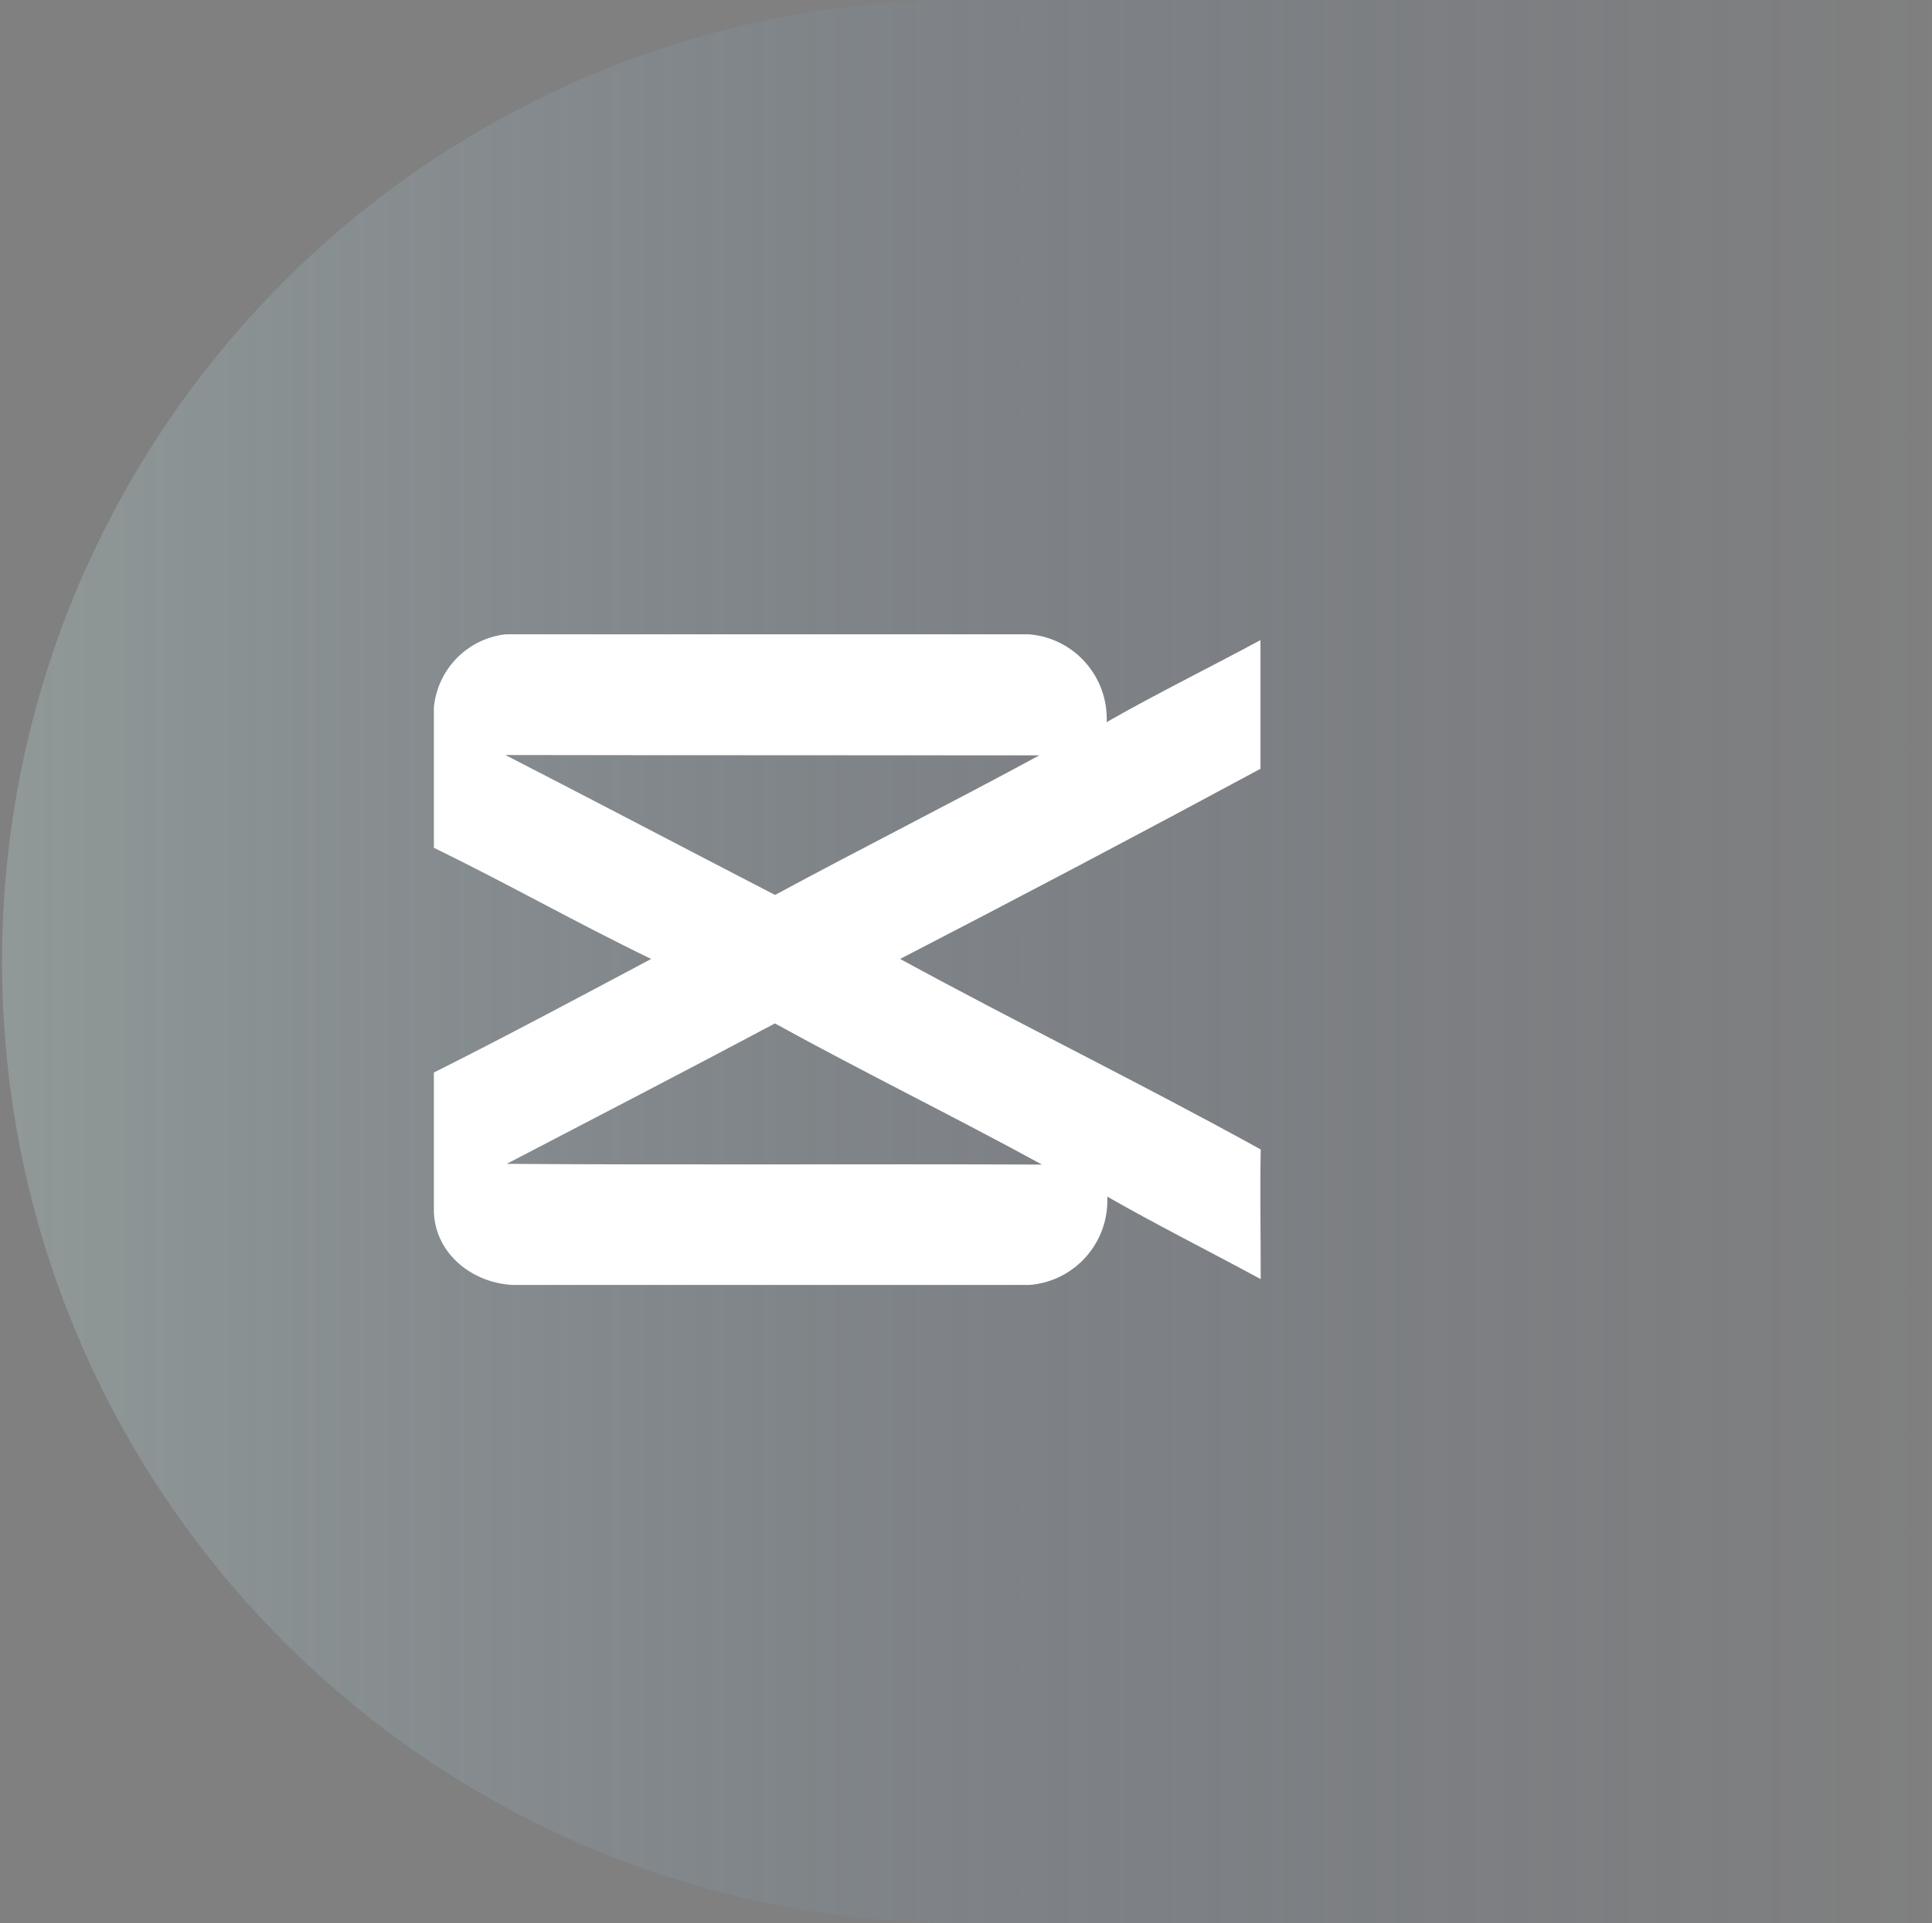 <?xml version="1.0" encoding="utf-8"?>
<svg xmlns="http://www.w3.org/2000/svg" width="472" height="470" viewBox="0 0 472 470" fill="none">
<rect x="0" y="0" width="472" height="470" fill="#808080" stroke="none"/>
<path d="M0.5 235C0.5 105.213 105.713 0 235.5 0H470.5V470H235.5C105.713 470 0.5 364.787 0.5 235V235Z" fill="url(#paint0_linear_2805_52342)" fill-opacity="0.3"/>
<g clip-path="url(#clip0_2805_52342)">
<path d="M123.578 155H251.284C262.374 155.828 270.809 165.316 270.366 176.46C282.695 169.425 295.465 163.158 307.941 156.419V187.87C278.713 203.625 249.367 219.114 219.903 234.337C249.072 250.24 278.89 264.813 308 280.893C307.823 291.446 308 302.028 308 312.581C295.524 305.812 282.842 299.457 270.514 292.422C271.015 303.595 262.61 313.143 251.491 314H125.2C115.497 313.497 106.442 306.551 106 296.264V262.094C123.696 253.226 141.392 243.737 159.088 234.337C141.186 225.706 123.902 215.892 106 207.172V172.854C106.914 163.484 114.229 156.035 123.578 155ZM123.578 184.559C145.551 195.851 167.405 207.35 189.348 218.7C210.76 207.143 232.497 196.206 253.909 184.589C210.554 184.53 167.11 184.589 123.696 184.5L123.578 184.559ZM123.784 284.411C167.346 284.707 210.967 284.411 254.558 284.588C232.939 272.765 210.878 261.975 189.319 250.093C167.671 261.621 145.846 272.912 123.902 284.352L123.784 284.411Z" fill="white"/>
</g>
<defs>
<linearGradient id="paint0_linear_2805_52342" x1="470.5" y1="0" x2="0.5" y2="0" gradientUnits="userSpaceOnUse">
<stop stop-color="#35538A" stop-opacity="0.01"/>
<stop offset="1" stop-color="#B6D1D0"/>
<stop offset="1" stop-color="#B6D1D0"/>
</linearGradient>
<clipPath id="clip0_2805_52342">
<rect width="202" height="159" fill="white" transform="translate(106 155)"/>
</clipPath>
</defs>
</svg>